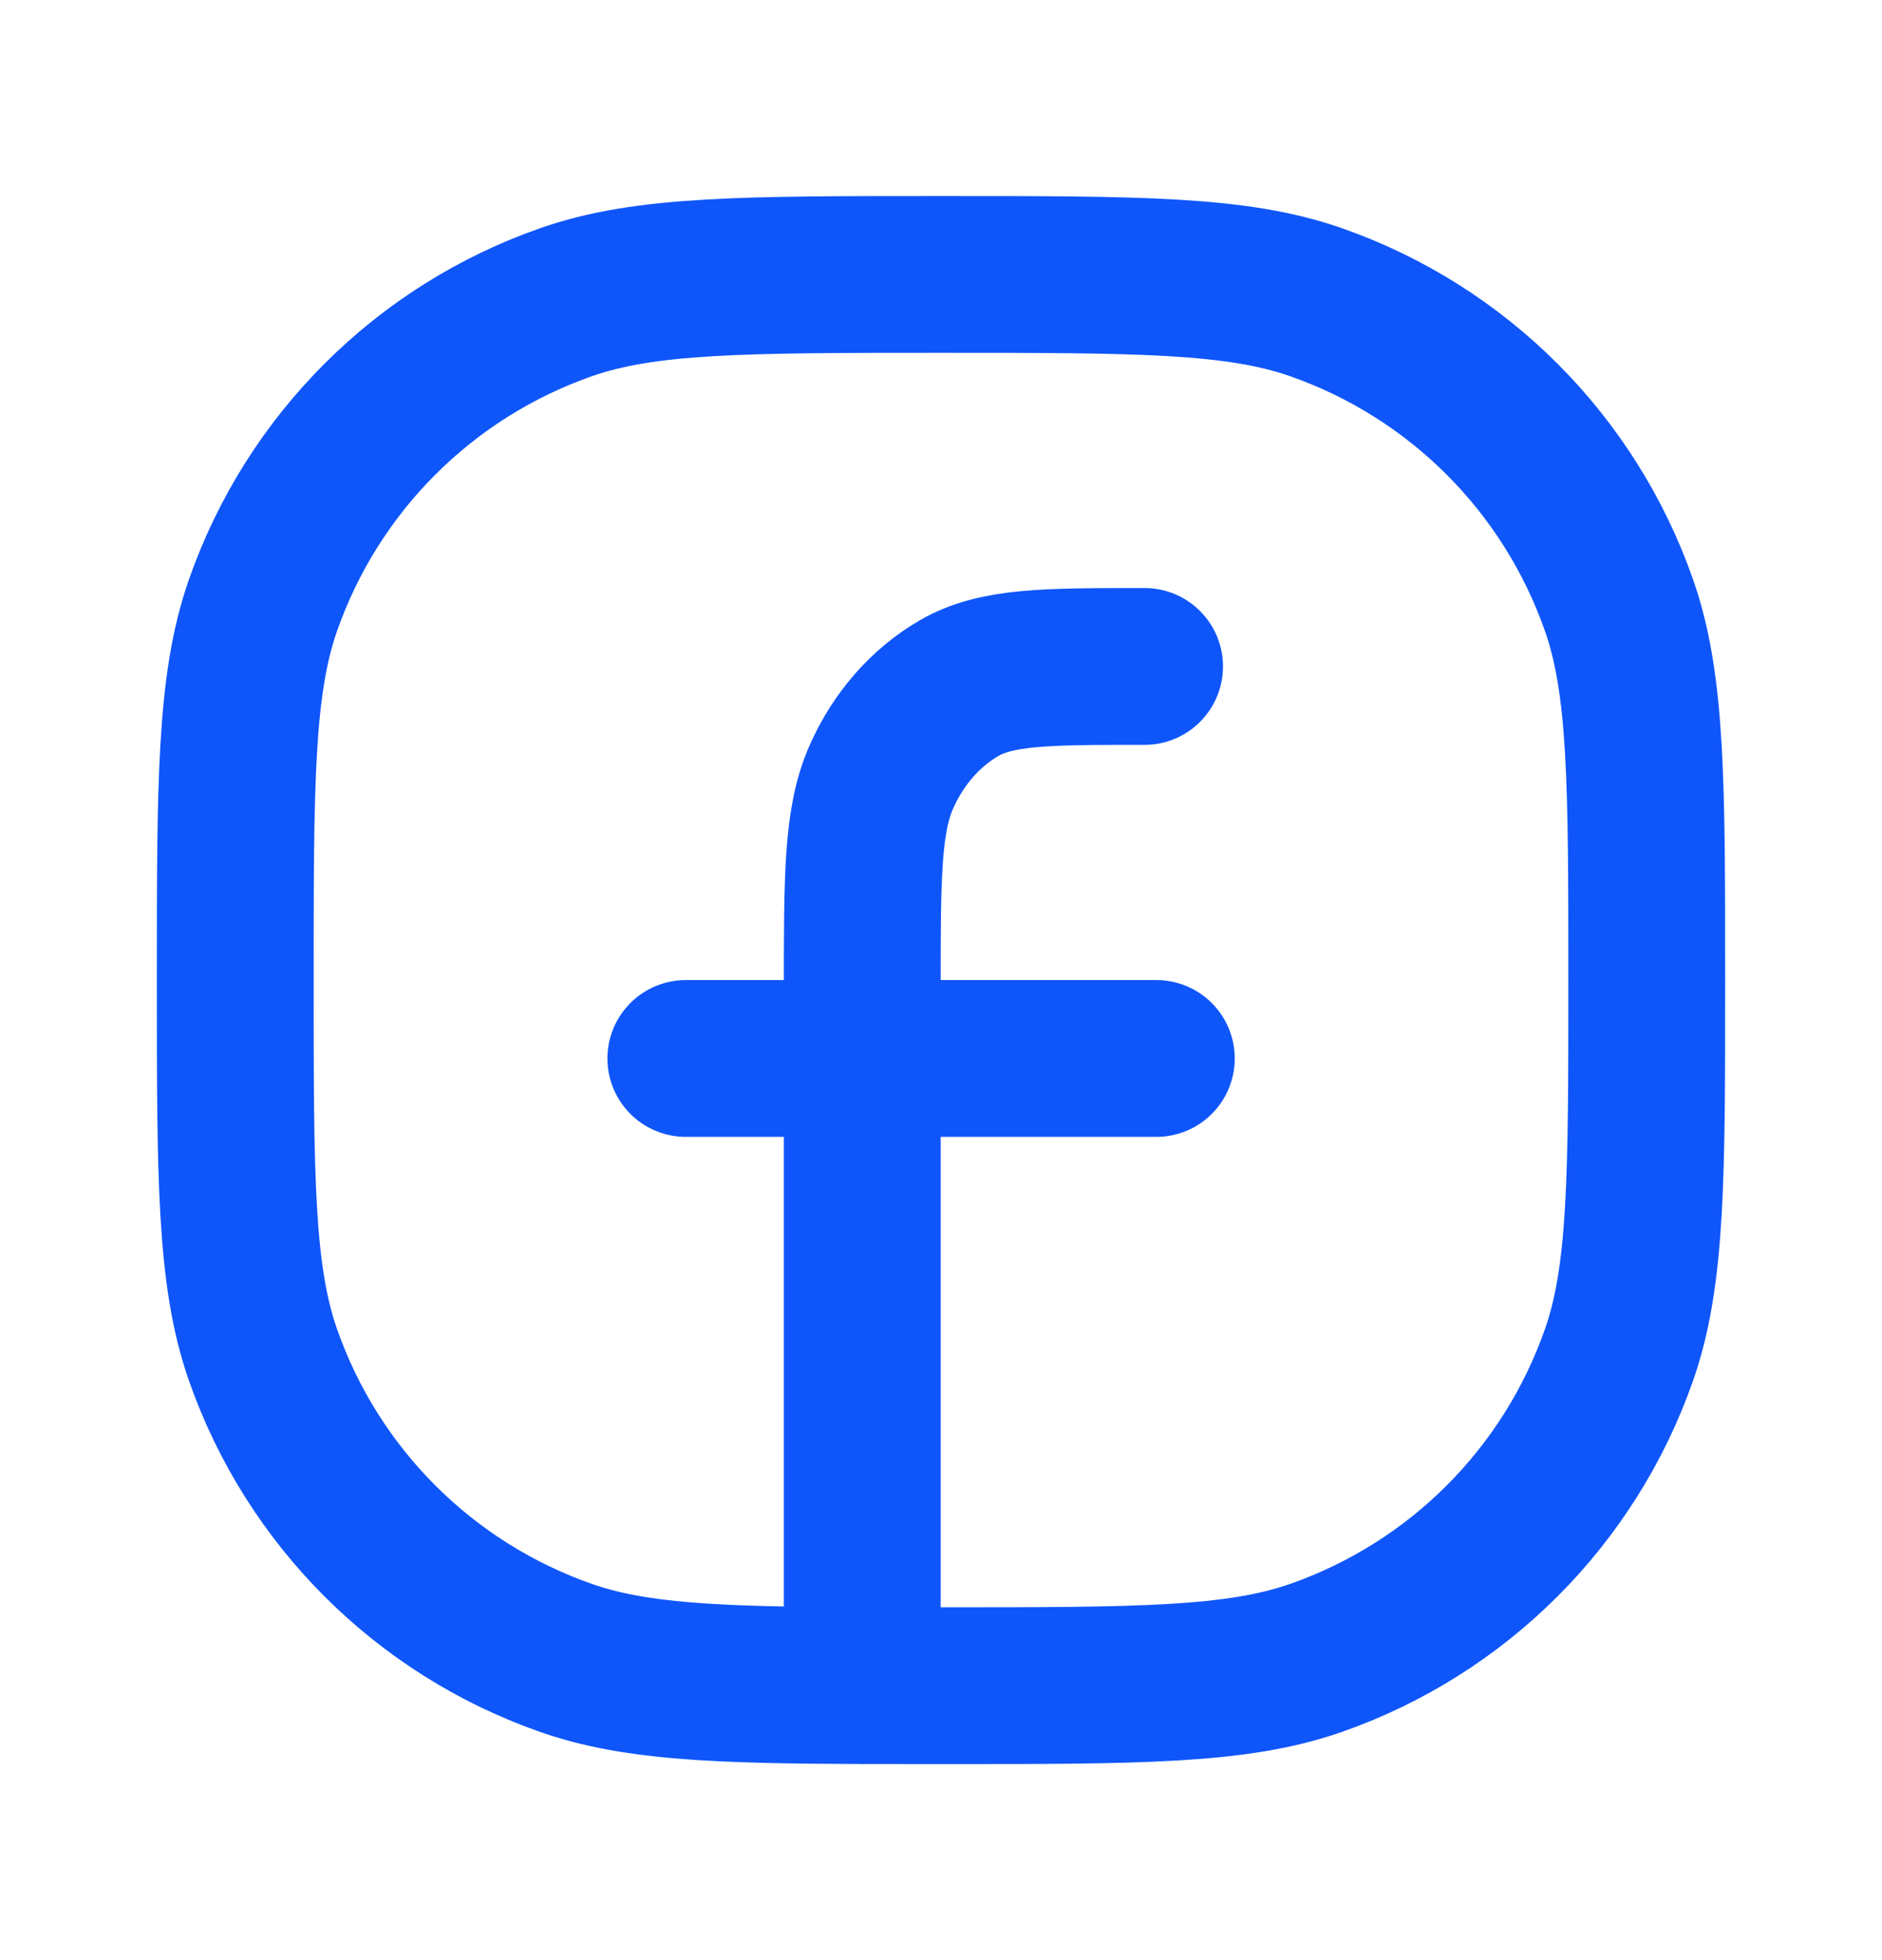 <svg width="24" height="25" viewBox="0 0 24 25" fill="none" xmlns="http://www.w3.org/2000/svg">
<g id="social/facebook">
<path id="vector" d="M14.596 8.5C13.336 8.5 12.706 8.5 12.225 8.78C11.802 9.027 11.457 9.42 11.242 9.904C10.996 10.454 10.996 11.174 10.996 12.614V13.5M10.996 13.5V21.499M10.996 13.5H8.746M10.996 13.5H14.746M10.996 21.499V21.5M10.996 21.499C11.307 21.5 11.641 21.5 12 21.5C14.514 21.5 15.77 21.5 16.781 21.146C18.59 20.513 20.013 19.09 20.646 17.281C21 16.27 21 15.014 21 12.5C21 9.986 21 8.73 20.646 7.719C20.013 5.91 18.59 4.487 16.781 3.854C15.77 3.5 14.514 3.5 12 3.5C9.486 3.5 8.23 3.5 7.219 3.854C5.41 4.487 3.987 5.91 3.354 7.719C3 8.73 3 9.986 3 12.5C3 15.014 3 16.27 3.354 17.281C3.987 19.09 5.41 20.513 7.219 21.146C8.085 21.45 9.132 21.493 10.996 21.499Z" stroke="#0F56FA" stroke-width="2" stroke-linecap="round" stroke-linejoin="round"/>
</g>
</svg>
